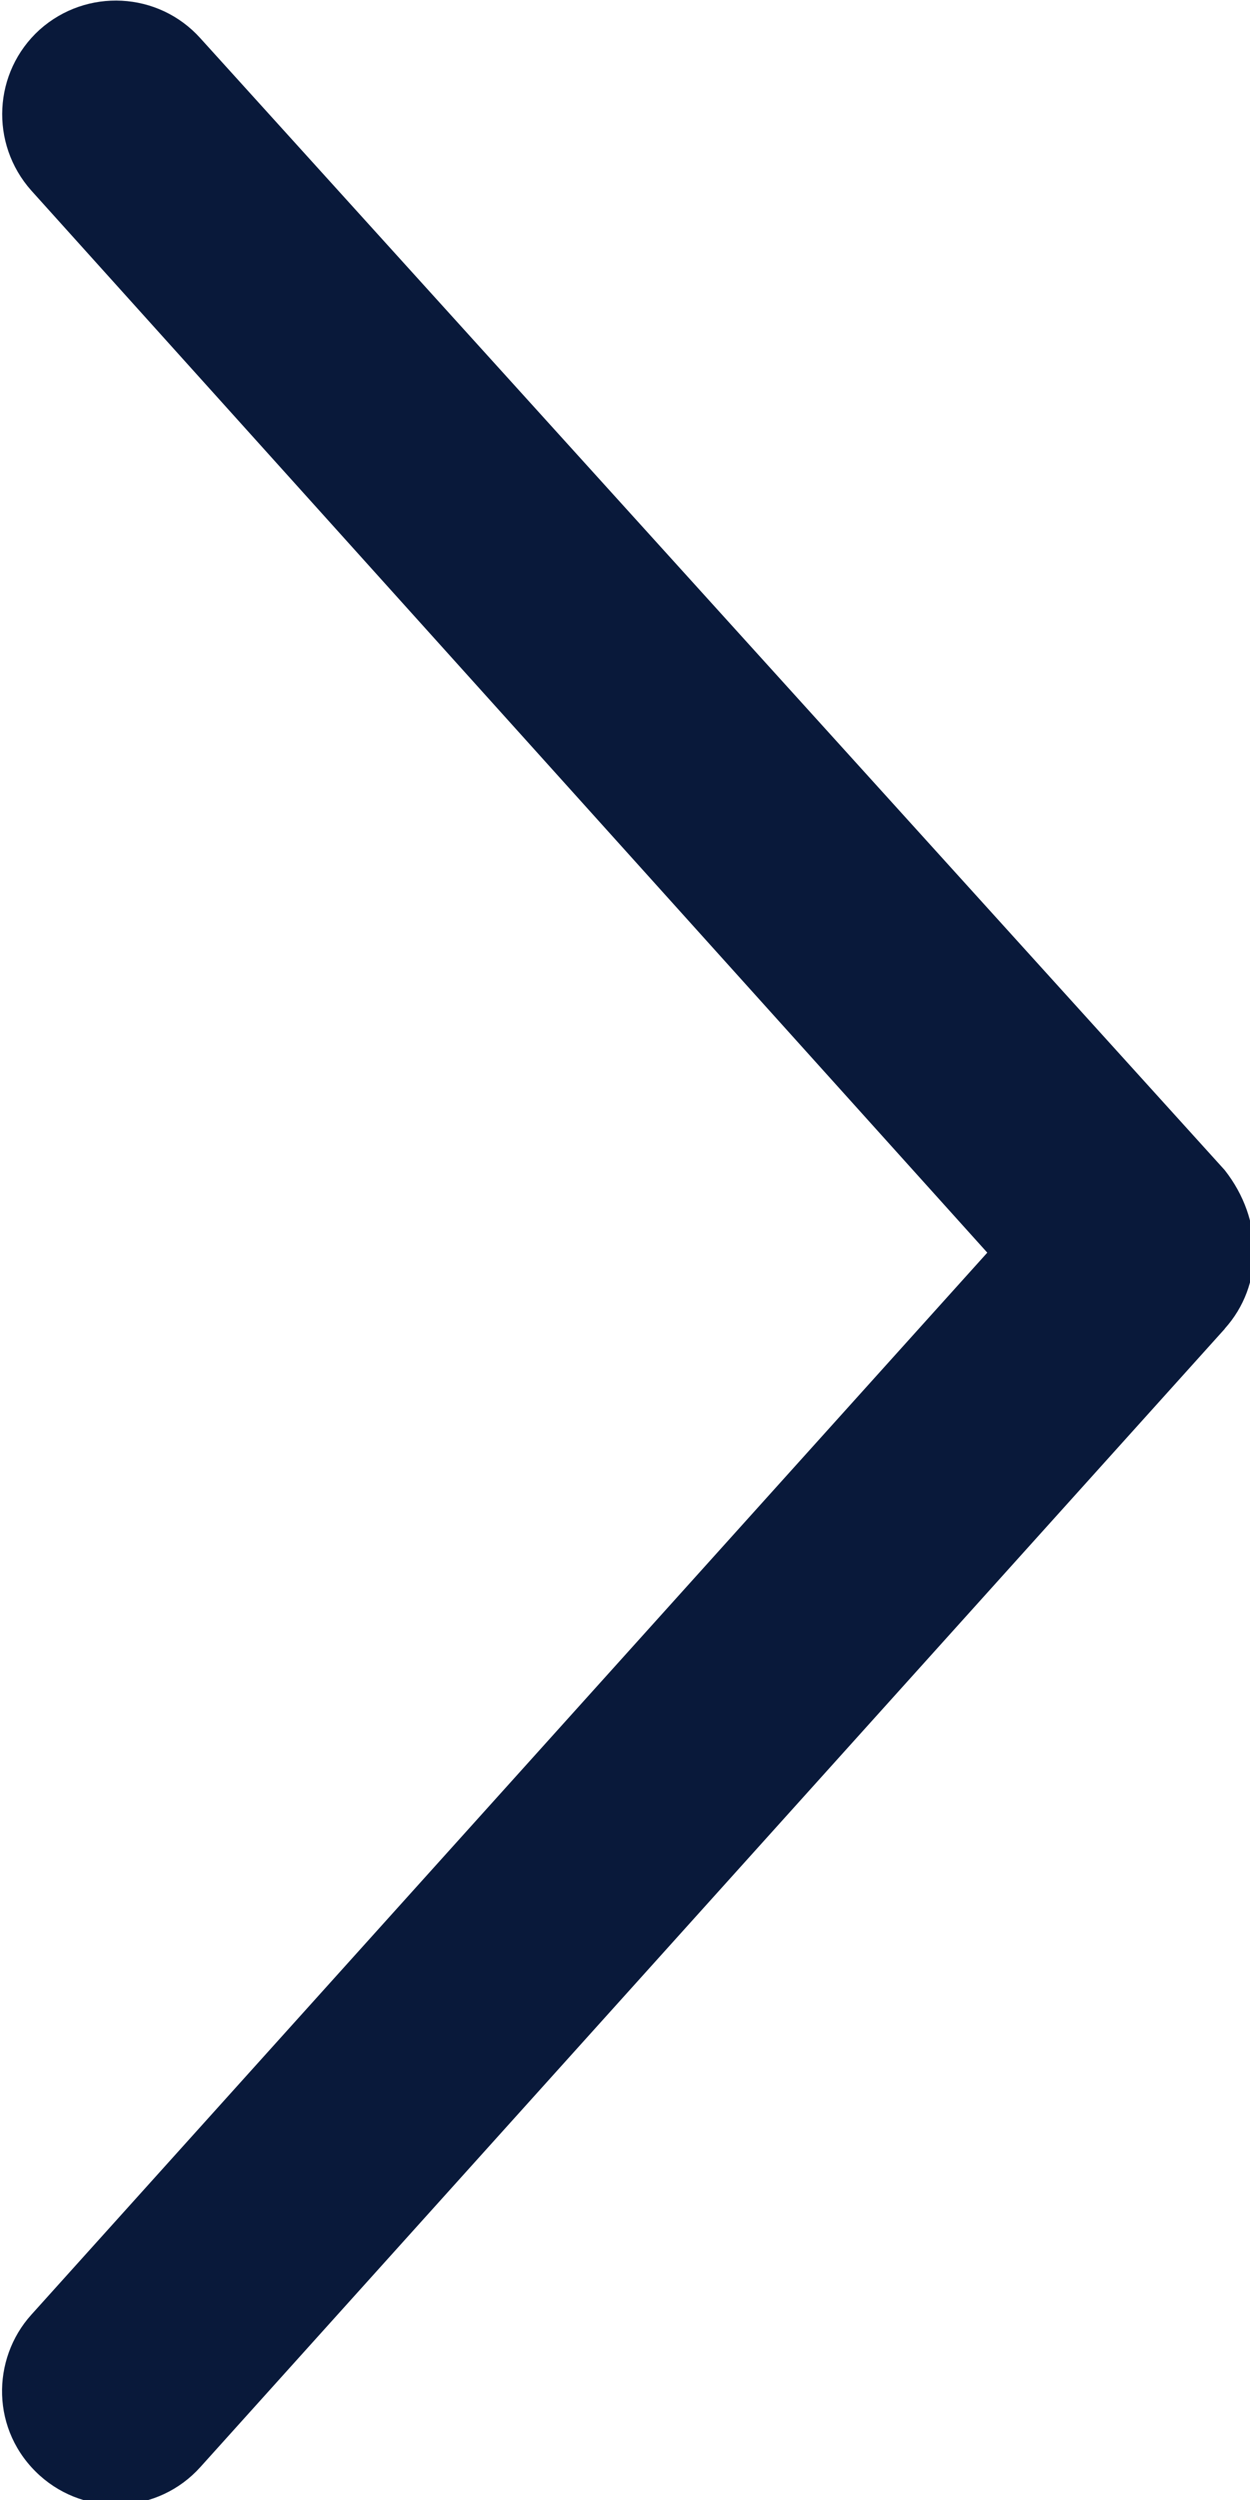 <?xml version="1.0" encoding="UTF-8" standalone="no"?>
<!-- Created with Inkscape (http://www.inkscape.org/) -->

<svg
   width="1.411mm"
   height="2.822mm"
   viewBox="0 0 1.411 2.822"
   version="1.1"
   id="svg1"
   xml:space="preserve"
   inkscape:version="1.4.2 (f4327f4, 2025-05-13)"
   sodipodi:docname="drawing-1.svg"
   xmlns:inkscape="http://www.inkscape.org/namespaces/inkscape"
   xmlns:sodipodi="http://sodipodi.sourceforge.net/DTD/sodipodi-0.dtd"
   xmlns="http://www.w3.org/2000/svg"
   xmlns:svg="http://www.w3.org/2000/svg"><sodipodi:namedview
     id="namedview1"
     pagecolor="#ffffff"
     bordercolor="#000000"
     borderopacity="0.25"
     inkscape:showpageshadow="2"
     inkscape:pageopacity="0.0"
     inkscape:pagecheckerboard="0"
     inkscape:deskcolor="#d1d1d1"
     inkscape:document-units="mm"
     inkscape:zoom="8.2142634"
     inkscape:cx="-16.434827"
     inkscape:cy="23.556586"
     inkscape:window-width="1920"
     inkscape:window-height="1017"
     inkscape:window-x="-8"
     inkscape:window-y="-8"
     inkscape:window-maximized="1"
     inkscape:current-layer="layer1" /><defs
     id="defs1" /><g
     inkscape:label="Layer 1"
     inkscape:groupmode="layer"
     id="layer1"
     transform="translate(-103.588,-147.331)"><g
       style="fill:none"
       id="g1"
       transform="matrix(0.265,0,0,0.265,102.177,146.625)"><path
         d="M 10.542,8.324 6.178,13.173 C 5.999,13.372 5.693,13.388 5.494,13.209 5.284,13.019 5.288,12.712 5.458,12.524 L 9.53,8 5.458,3.476 C 5.28,3.276 5.295,2.971 5.493,2.791 5.693,2.612 5.999,2.628 6.178,2.827 l 4.363,4.821 c 0.167,0.212 0.167,0.491 3e-4,0.676 z"
         fill="#09193a"
         id="path1" /></g></g></svg>
